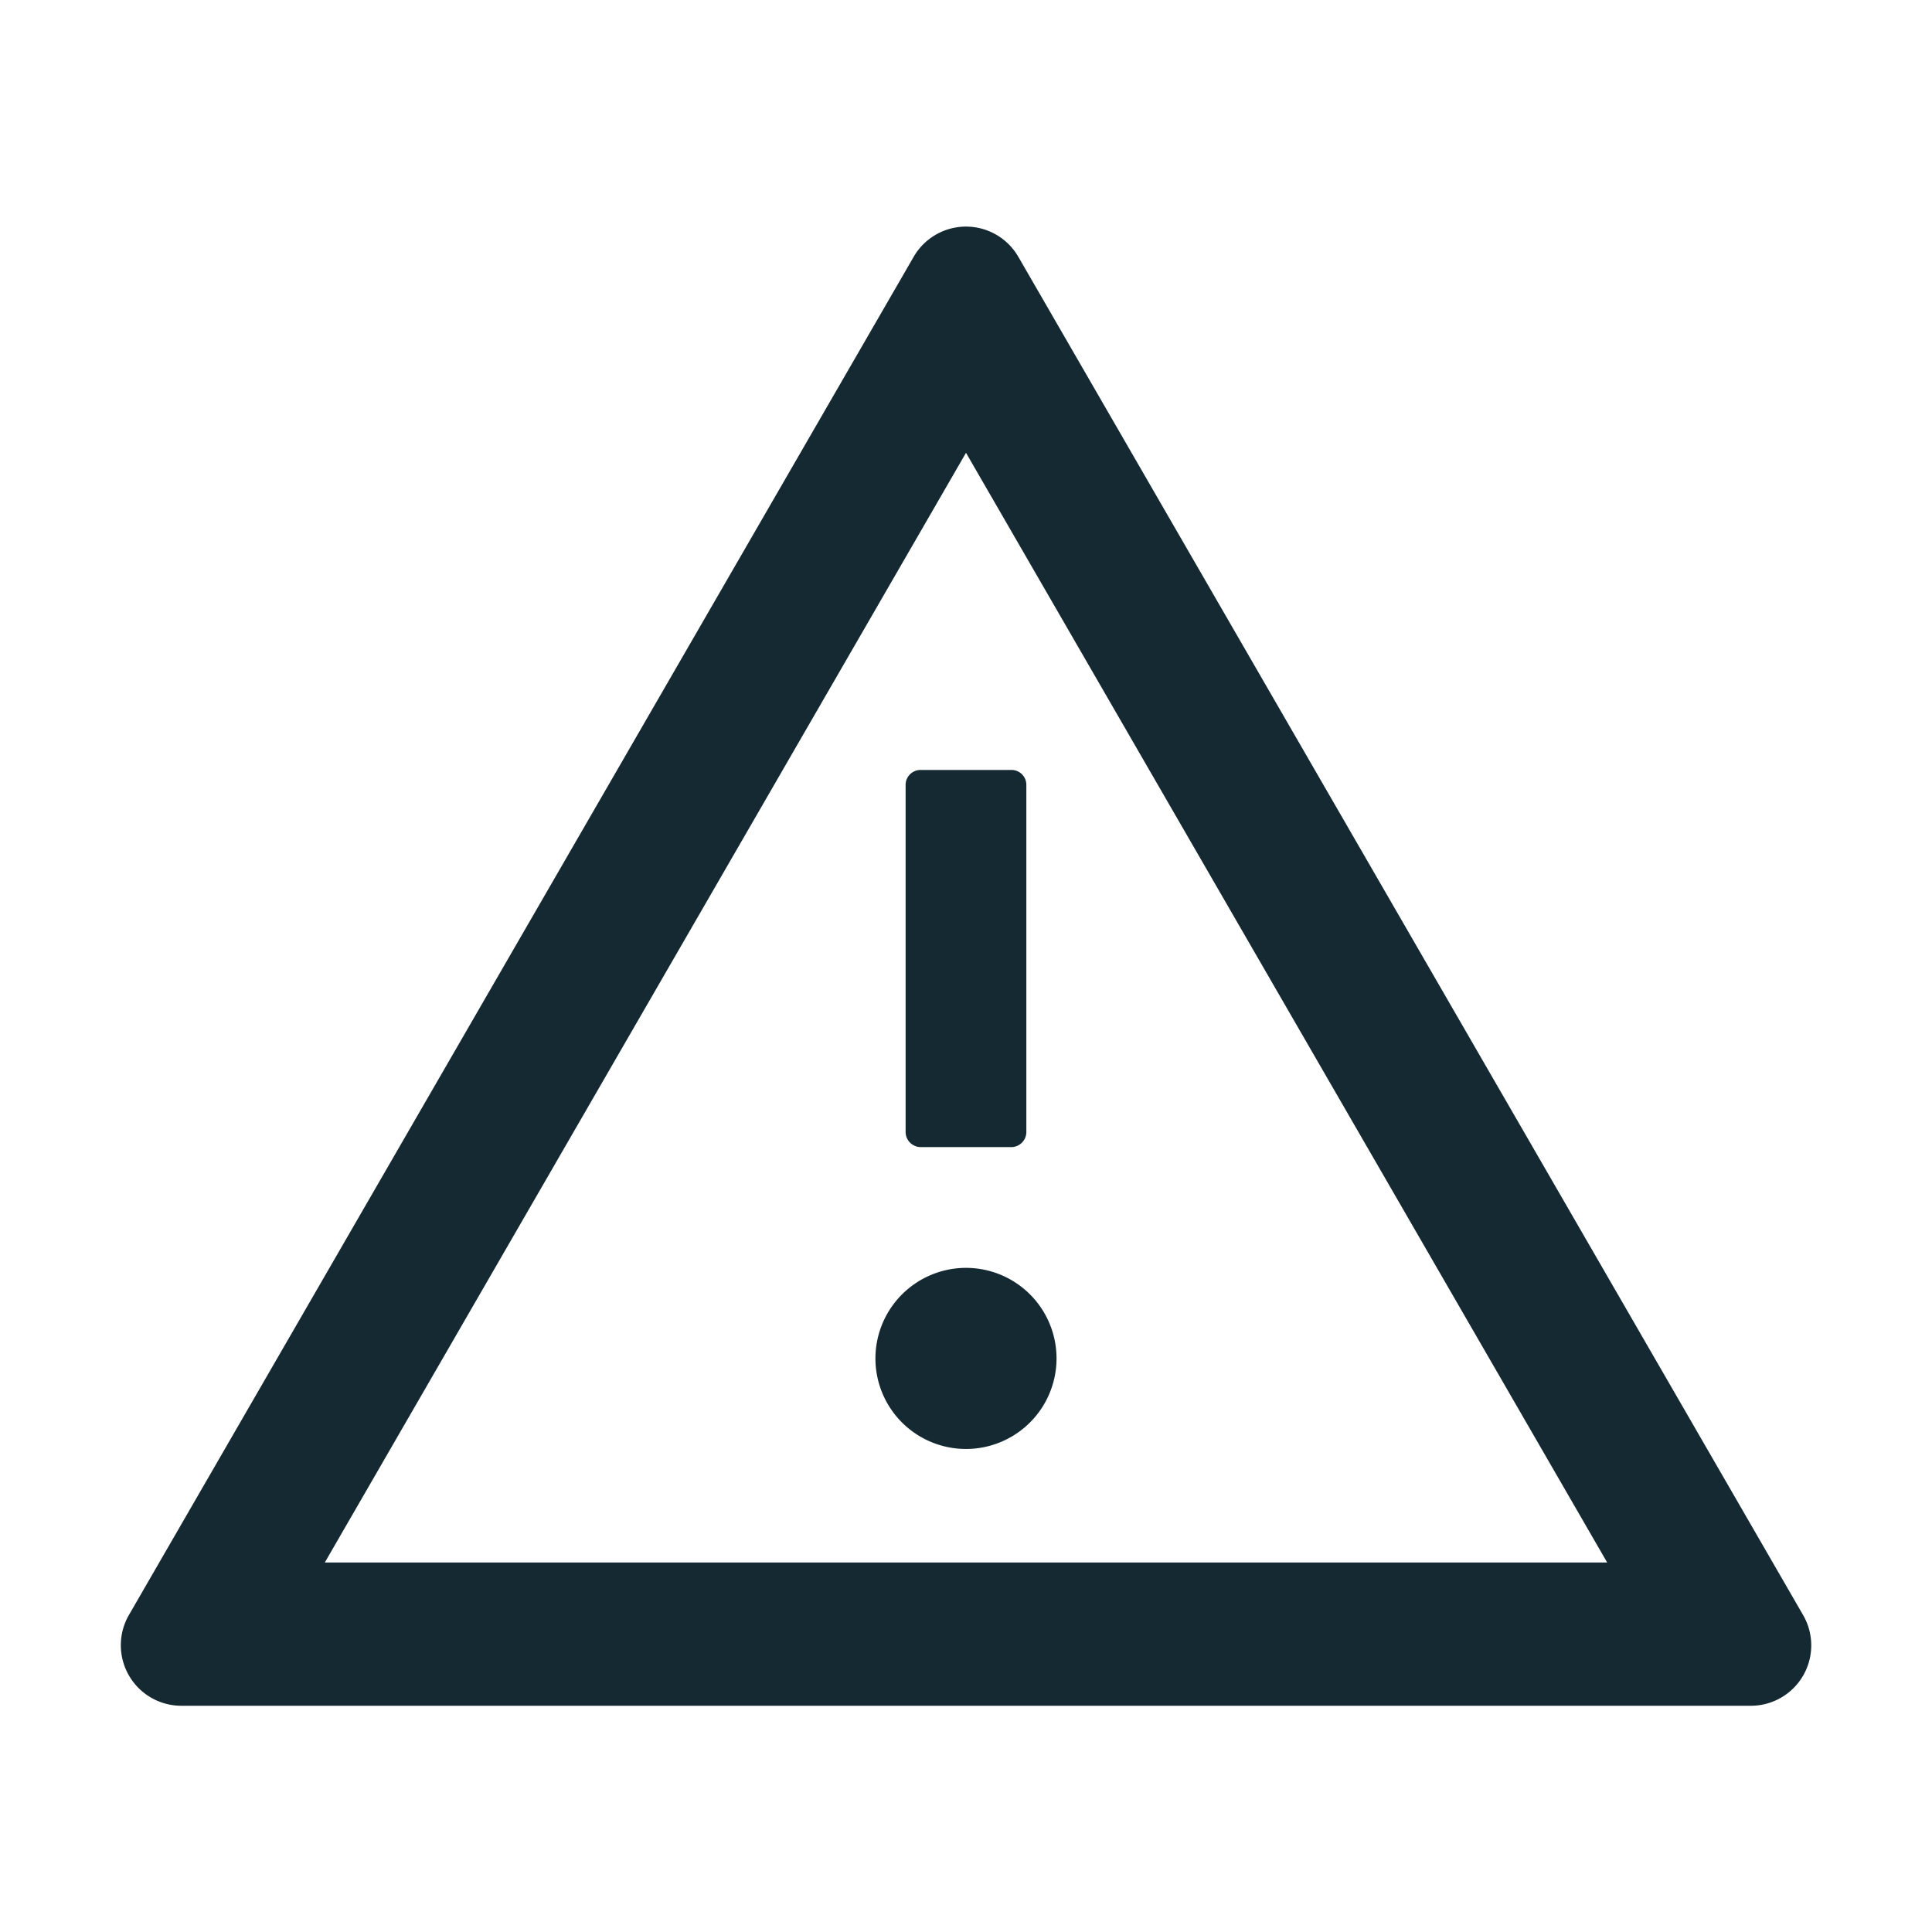 <svg xmlns="http://www.w3.org/2000/svg" id="warning" width="84.938" height="84.938" viewBox="0 0 84.938 84.938"><path id="Path_707" data-name="Path 707" d="M36.178,55.389a3.981,3.981,0,1,0,3.981-3.981A3.987,3.987,0,0,0,36.178,55.389Zm1.327-25.216V45.444a.669.669,0,0,0,.672.655h3.981a.665.665,0,0,0,.655-.655V30.173a.653.653,0,0,0-.655-.655H38.178A.657.657,0,0,0,37.505,30.173ZM76.966,66.679,42.46,6.957a2.657,2.657,0,0,0-4.6,0L3.353,66.679a2.662,2.662,0,0,0,2.3,3.981H74.666A2.656,2.656,0,0,0,76.966,66.679ZM11.971,64.361,40.16,15.575,68.348,64.361Z" transform="translate(2.309 4.332)" fill="#142931"></path><path id="Path_708" data-name="Path 708" d="M0,0H84.938V84.938H0Z" fill="none"></path></svg>